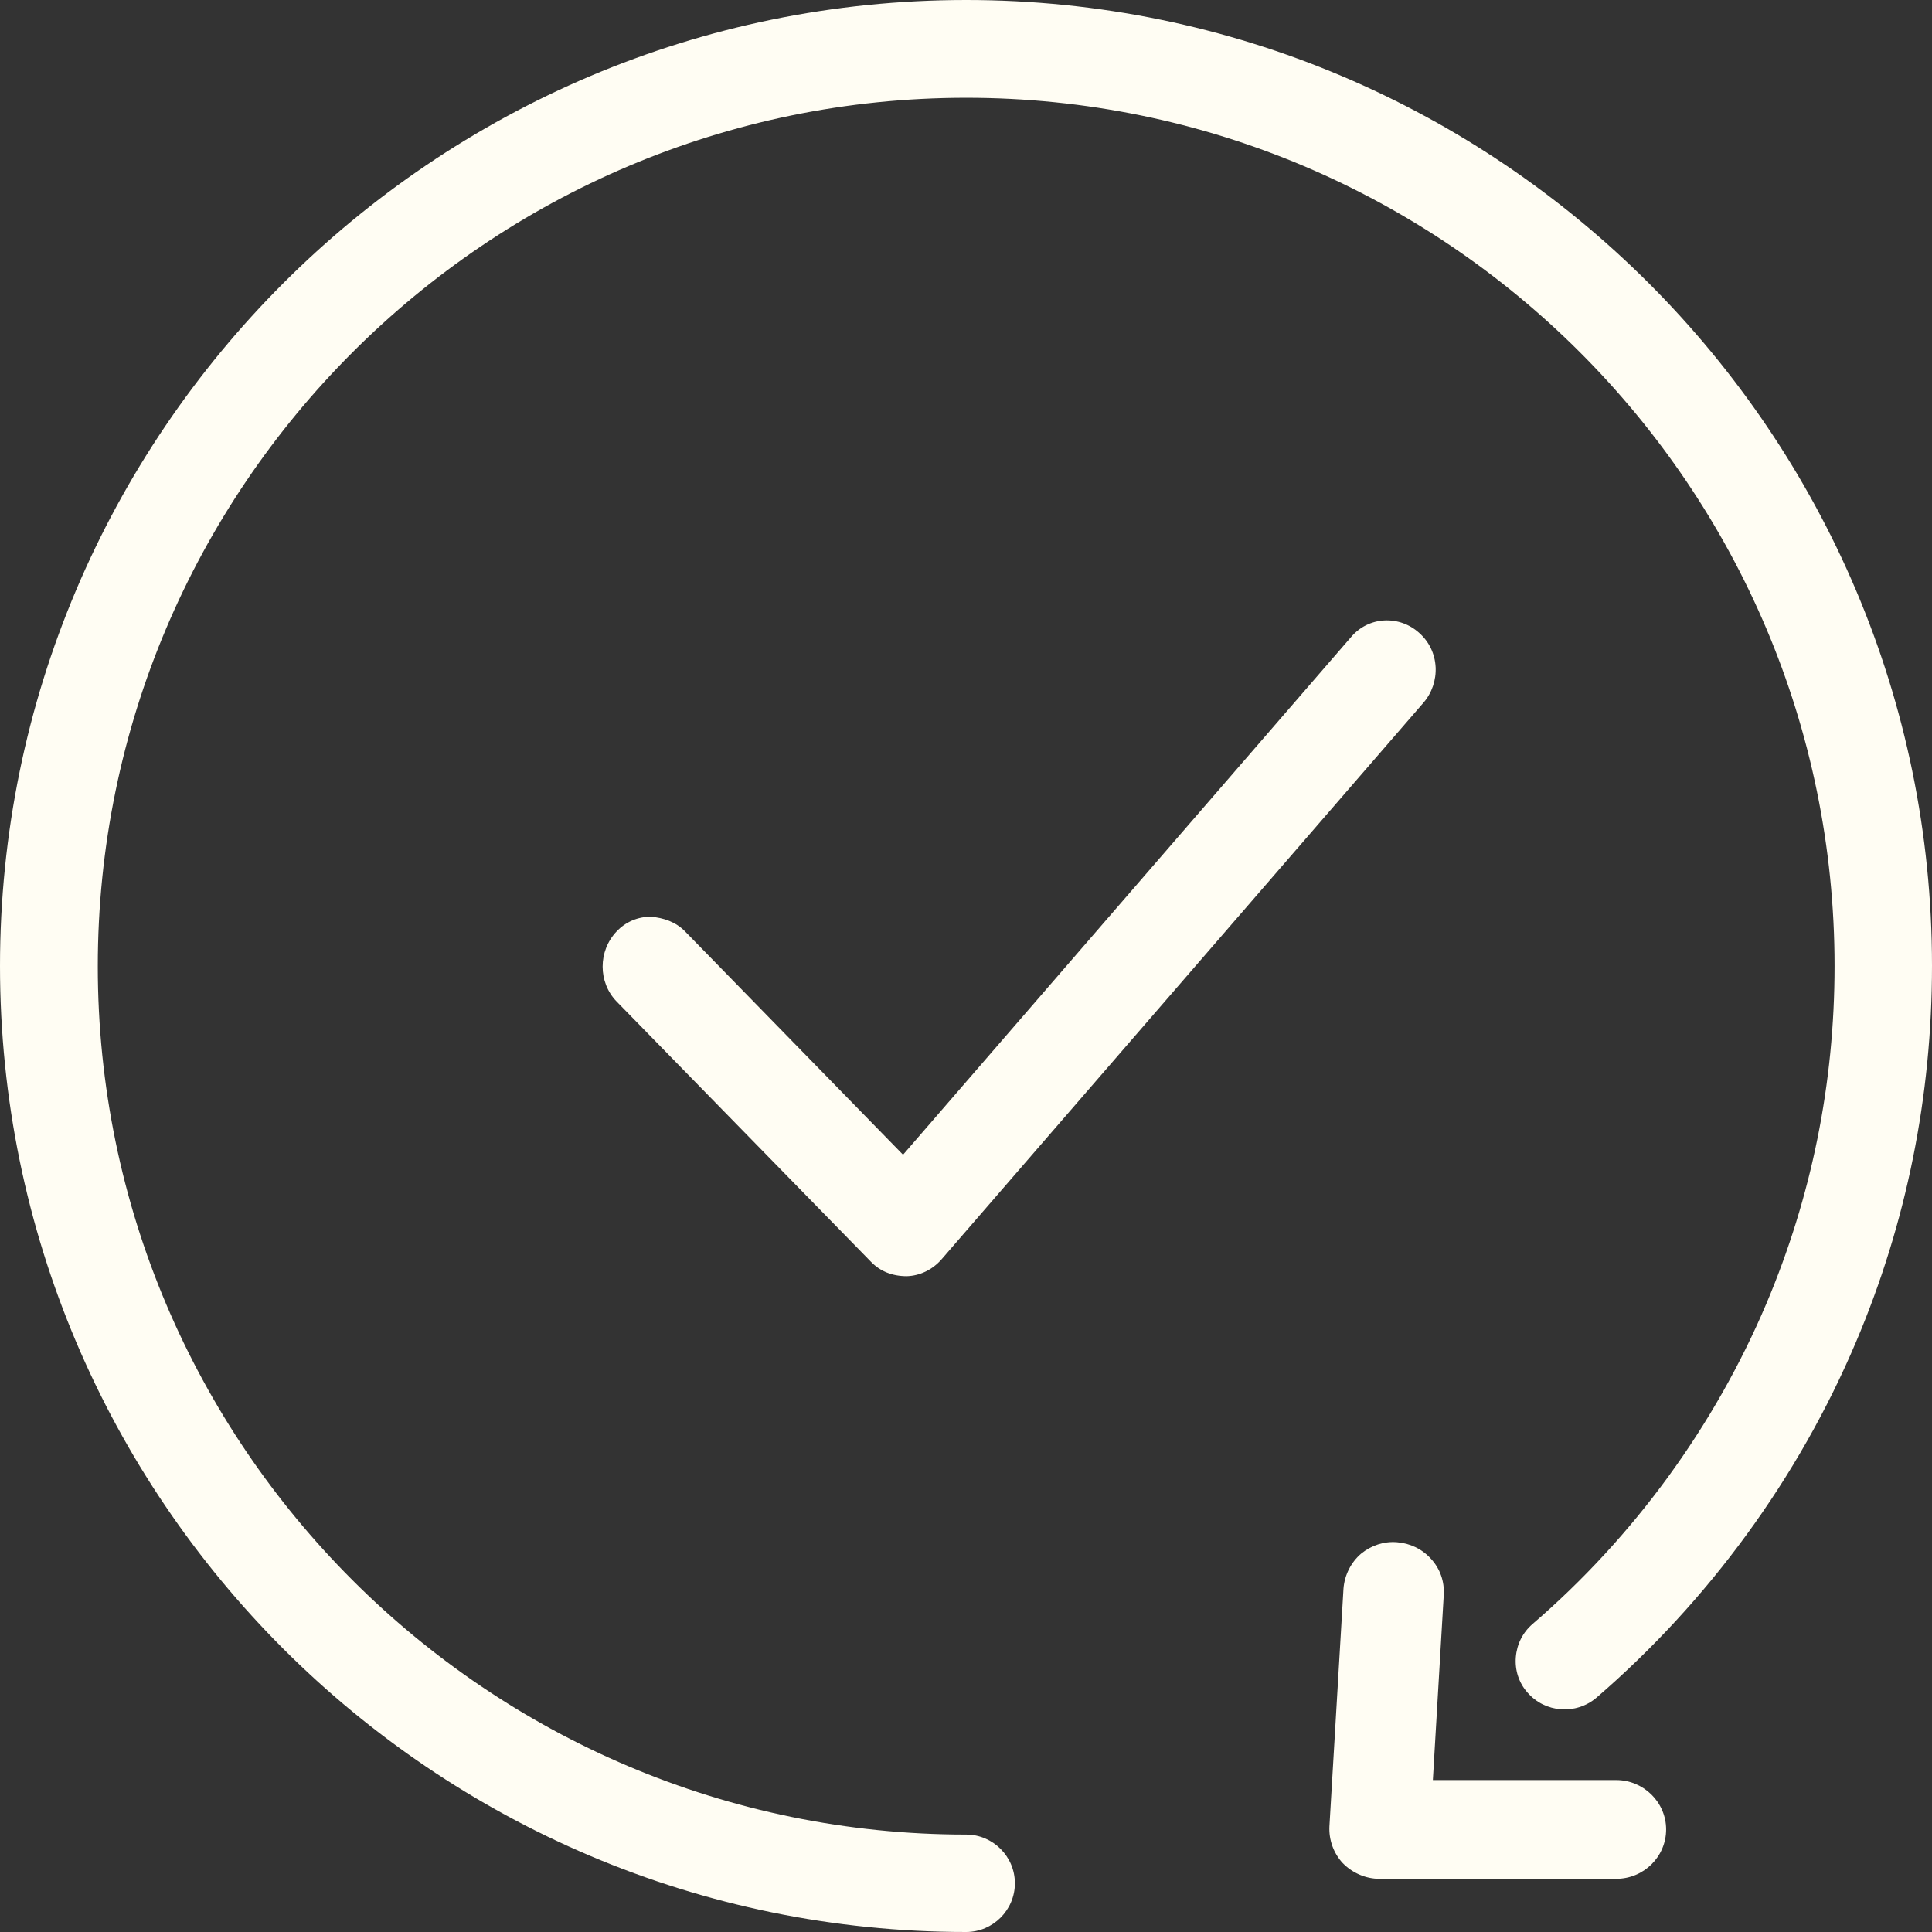 <?xml version="1.0" encoding="UTF-8"?>
<svg xmlns="http://www.w3.org/2000/svg" width="109" height="109" viewBox="0 0 109 109" fill="none">
  <rect x="0" y="0" width="109" height="109" fill="#333333" stroke="none"/>
  <path d="M80.996 37.642C80.958 36.894 80.632 36.205 80.075 35.713C79.538 35.221 78.828 34.965 78.099 35.004C77.37 35.043 76.698 35.378 76.218 35.949L50.948 65.148L38.648 52.547C38.13 52.015 37.439 51.779 36.71 51.72C35.981 51.72 35.29 52.015 34.791 52.547C33.736 53.65 33.736 55.422 34.791 56.505L49.144 71.193C49.662 71.724 50.334 72 51.159 72C51.907 71.98 52.617 71.626 53.116 71.055L80.305 39.651C80.785 39.099 81.034 38.371 80.996 37.623V37.642Z" fill="#FFFDF3"></path>
  <path d="M54.51 0C24.448 0 0 24.444 0 54.5C0 84.556 24.448 109 54.51 109C56.02 109 57.258 107.761 57.258 106.252C57.258 104.742 56.02 103.504 54.51 103.504C27.487 103.504 5.517 81.537 5.517 54.519C5.517 27.502 27.487 5.516 54.51 5.516C81.532 5.516 103.503 27.482 103.503 54.5C103.503 61.119 102.206 67.525 99.65 73.563C96.728 80.453 92.179 86.705 86.468 91.62C85.907 92.104 85.578 92.762 85.52 93.498C85.462 94.233 85.694 94.949 86.178 95.491C87.165 96.633 88.907 96.769 90.069 95.781C96.398 90.324 101.47 83.376 104.722 75.692C107.568 68.977 109 61.835 109 54.481C109 24.444 84.552 0 54.51 0Z" fill="#FFFDF3"></path>
  <path d="M91.201 100.428H80.84L81.455 89.971C81.495 89.226 81.256 88.519 80.74 87.951C80.224 87.382 79.549 87.068 78.815 87.009C78.081 86.95 77.366 87.186 76.79 87.656C76.215 88.147 75.857 88.873 75.798 89.618L75.004 103.038C74.964 103.803 75.242 104.568 75.758 105.117C76.294 105.666 77.048 106 77.822 106H91.181C92.749 106 94 104.744 94 103.214C94 101.684 92.73 100.428 91.181 100.428H91.201Z" fill="#FFFDF3"></path>
</svg>
